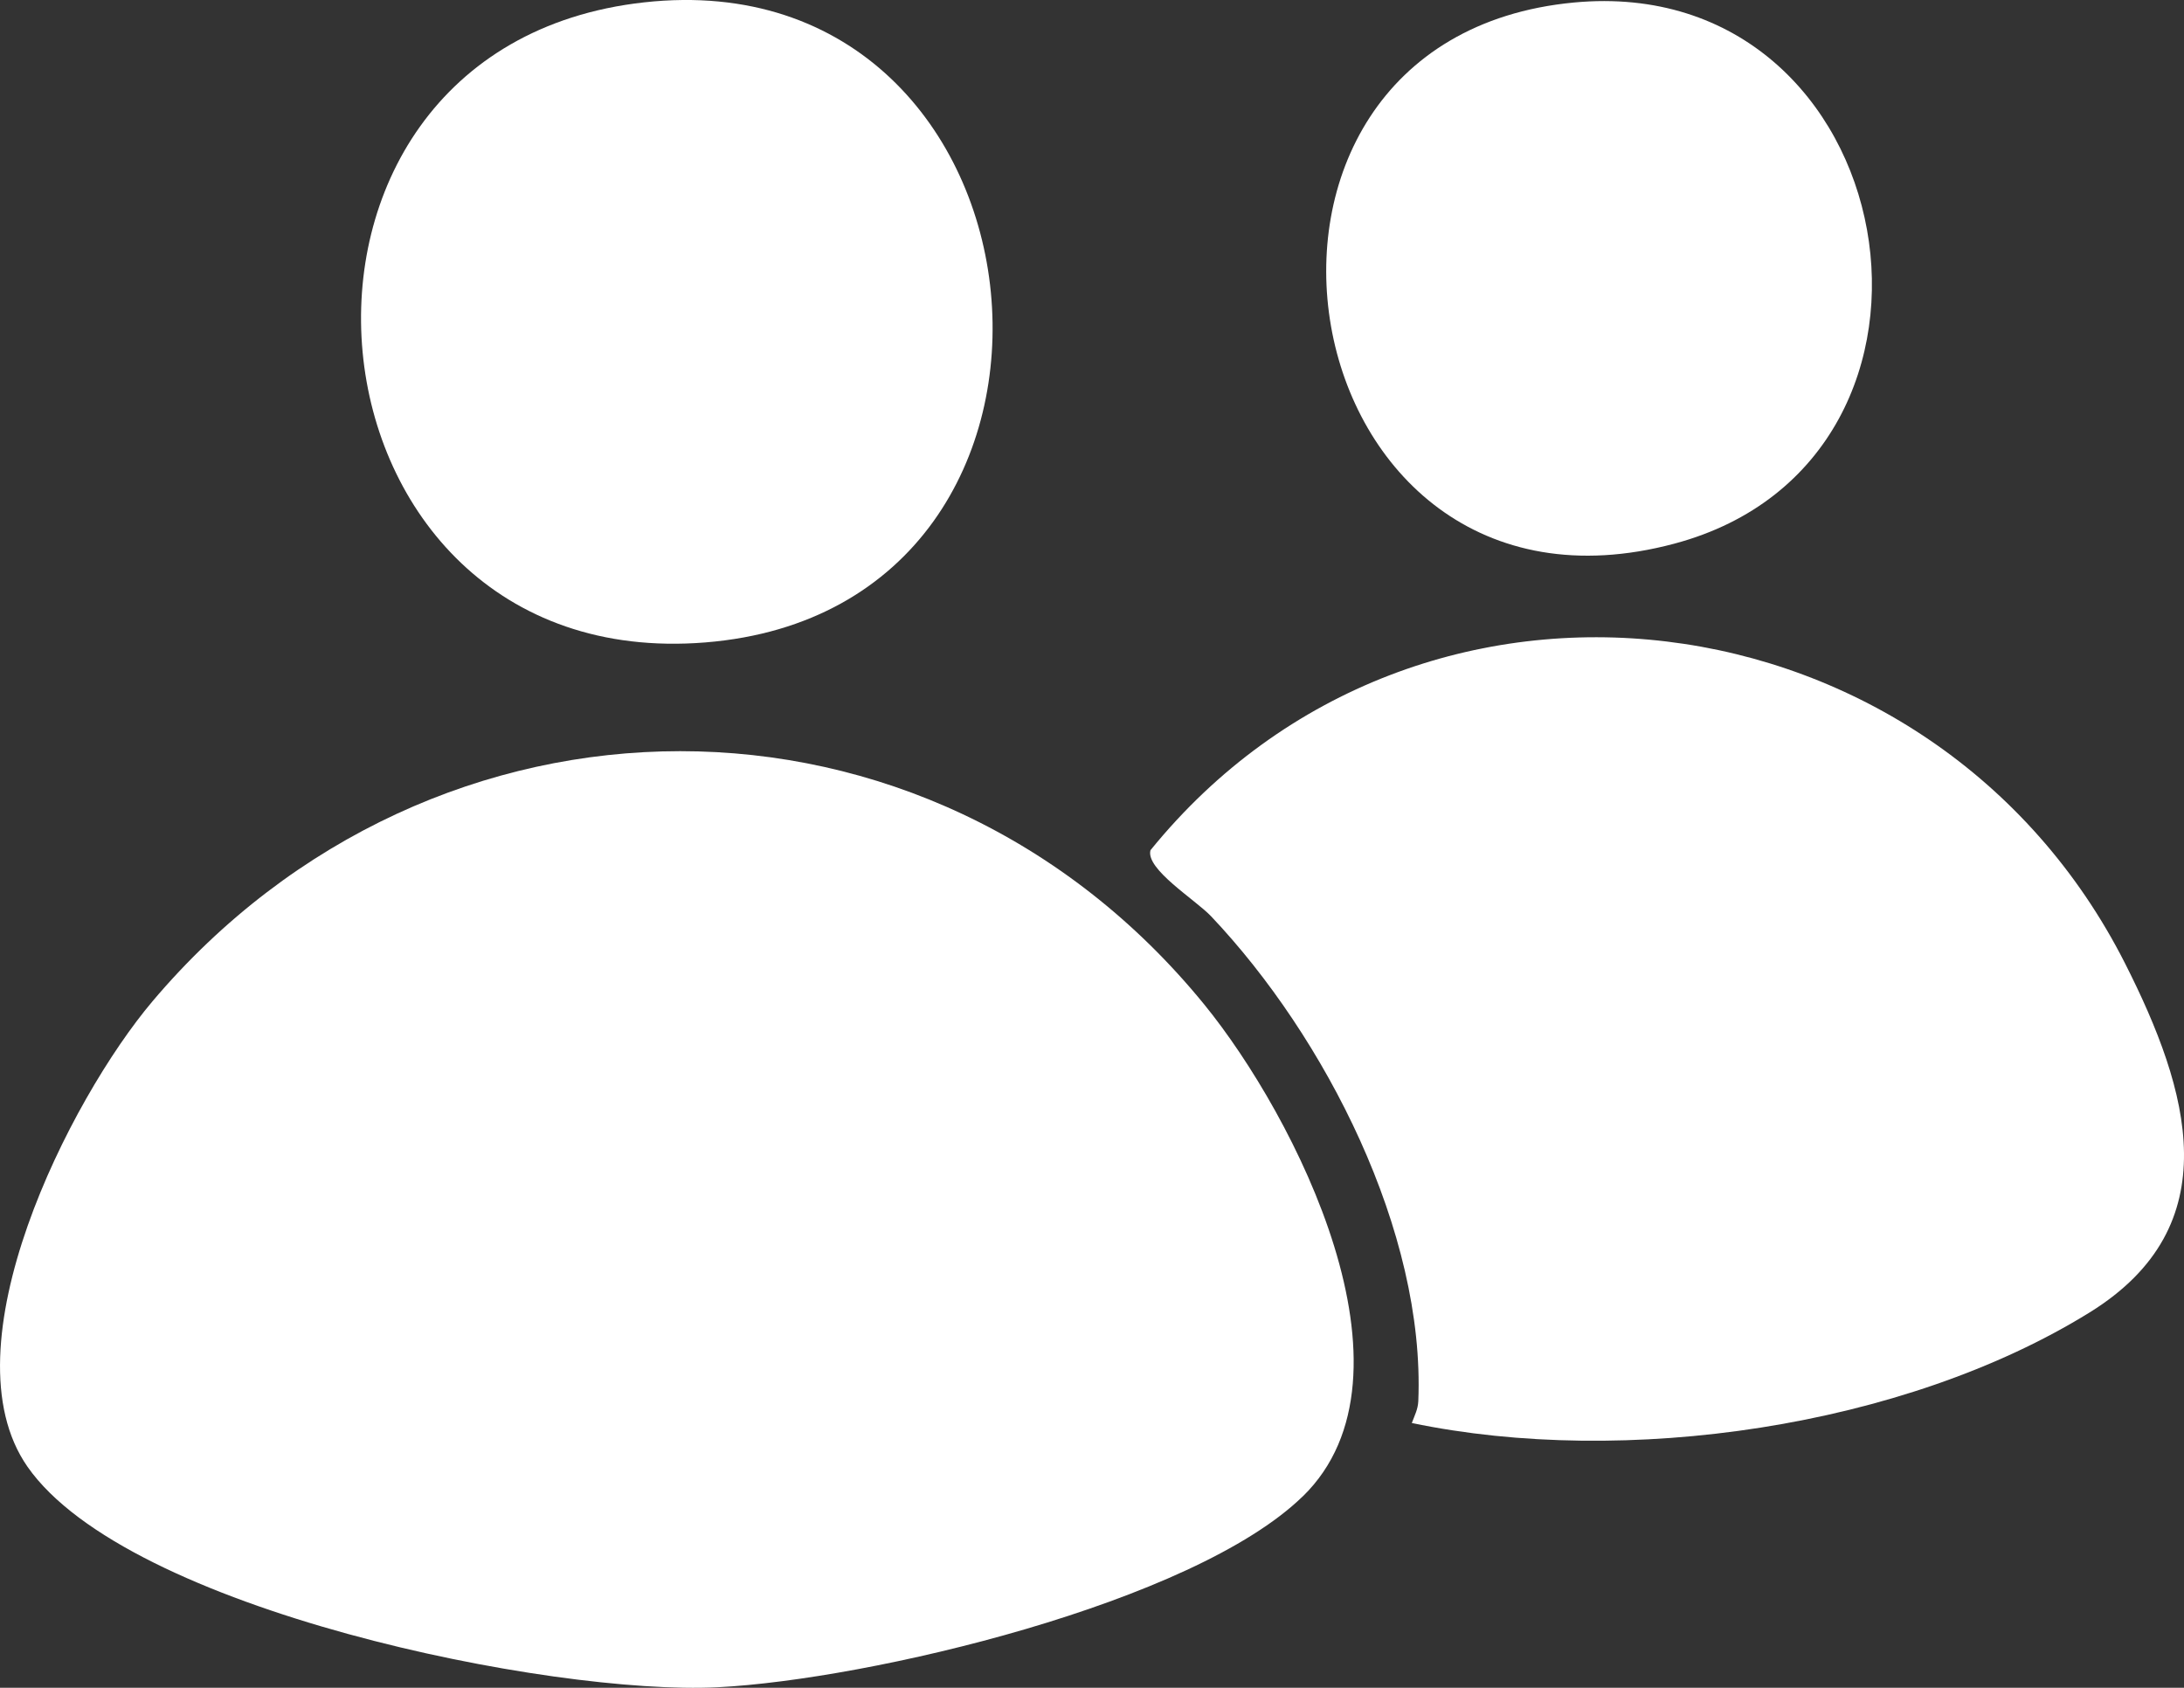 <svg viewBox="0 0 260.3 201.13" xmlns="http://www.w3.org/2000/svg" data-name="Calque 1" id="Calque_1">
  <rect x="0" y="0" width="260.3" height="201.13" fill="#333333" stroke="none"/>
  <defs>
    <style>
      .cls-1 {
        fill: #fff;
      }
    </style>
  </defs>
  <path d="M155.28,178.31c-13.07,12.75-51.72,21.85-69.73,22.76-19.86,1-70.38-9.2-82.28-26.29-9.93-14.26,5.02-43.76,14.91-55.46,33.48-39.59,92.44-40.02,125.37.41,10.76,13.22,26.59,44.09,11.73,58.59Z" class="cls-1"></path>
  <path d="M168.27,169.57c.32-.86.73-1.63.77-2.59.83-20.18-11.11-43.45-24.7-57.79-1.87-1.97-7.83-5.62-7.22-7.87,31.98-39.4,93.4-31.41,116.15,13.48,7.68,15.16,12.47,31.27-4.21,41.6-22.21,13.75-55.43,18.47-80.79,13.18Z" class="cls-1"></path>
  <path d="M76.78.28c50.03-5.53,57.72,72.23,7.27,76.28C34.27,80.56,27.37,5.74,76.78.28Z" class="cls-1"></path>
  <path d="M187.58.3c39.52-3.73,49.66,54.43,11.97,64.49-46.58,12.43-58.54-60.08-11.97-64.49Z" class="cls-1"></path>
</svg>